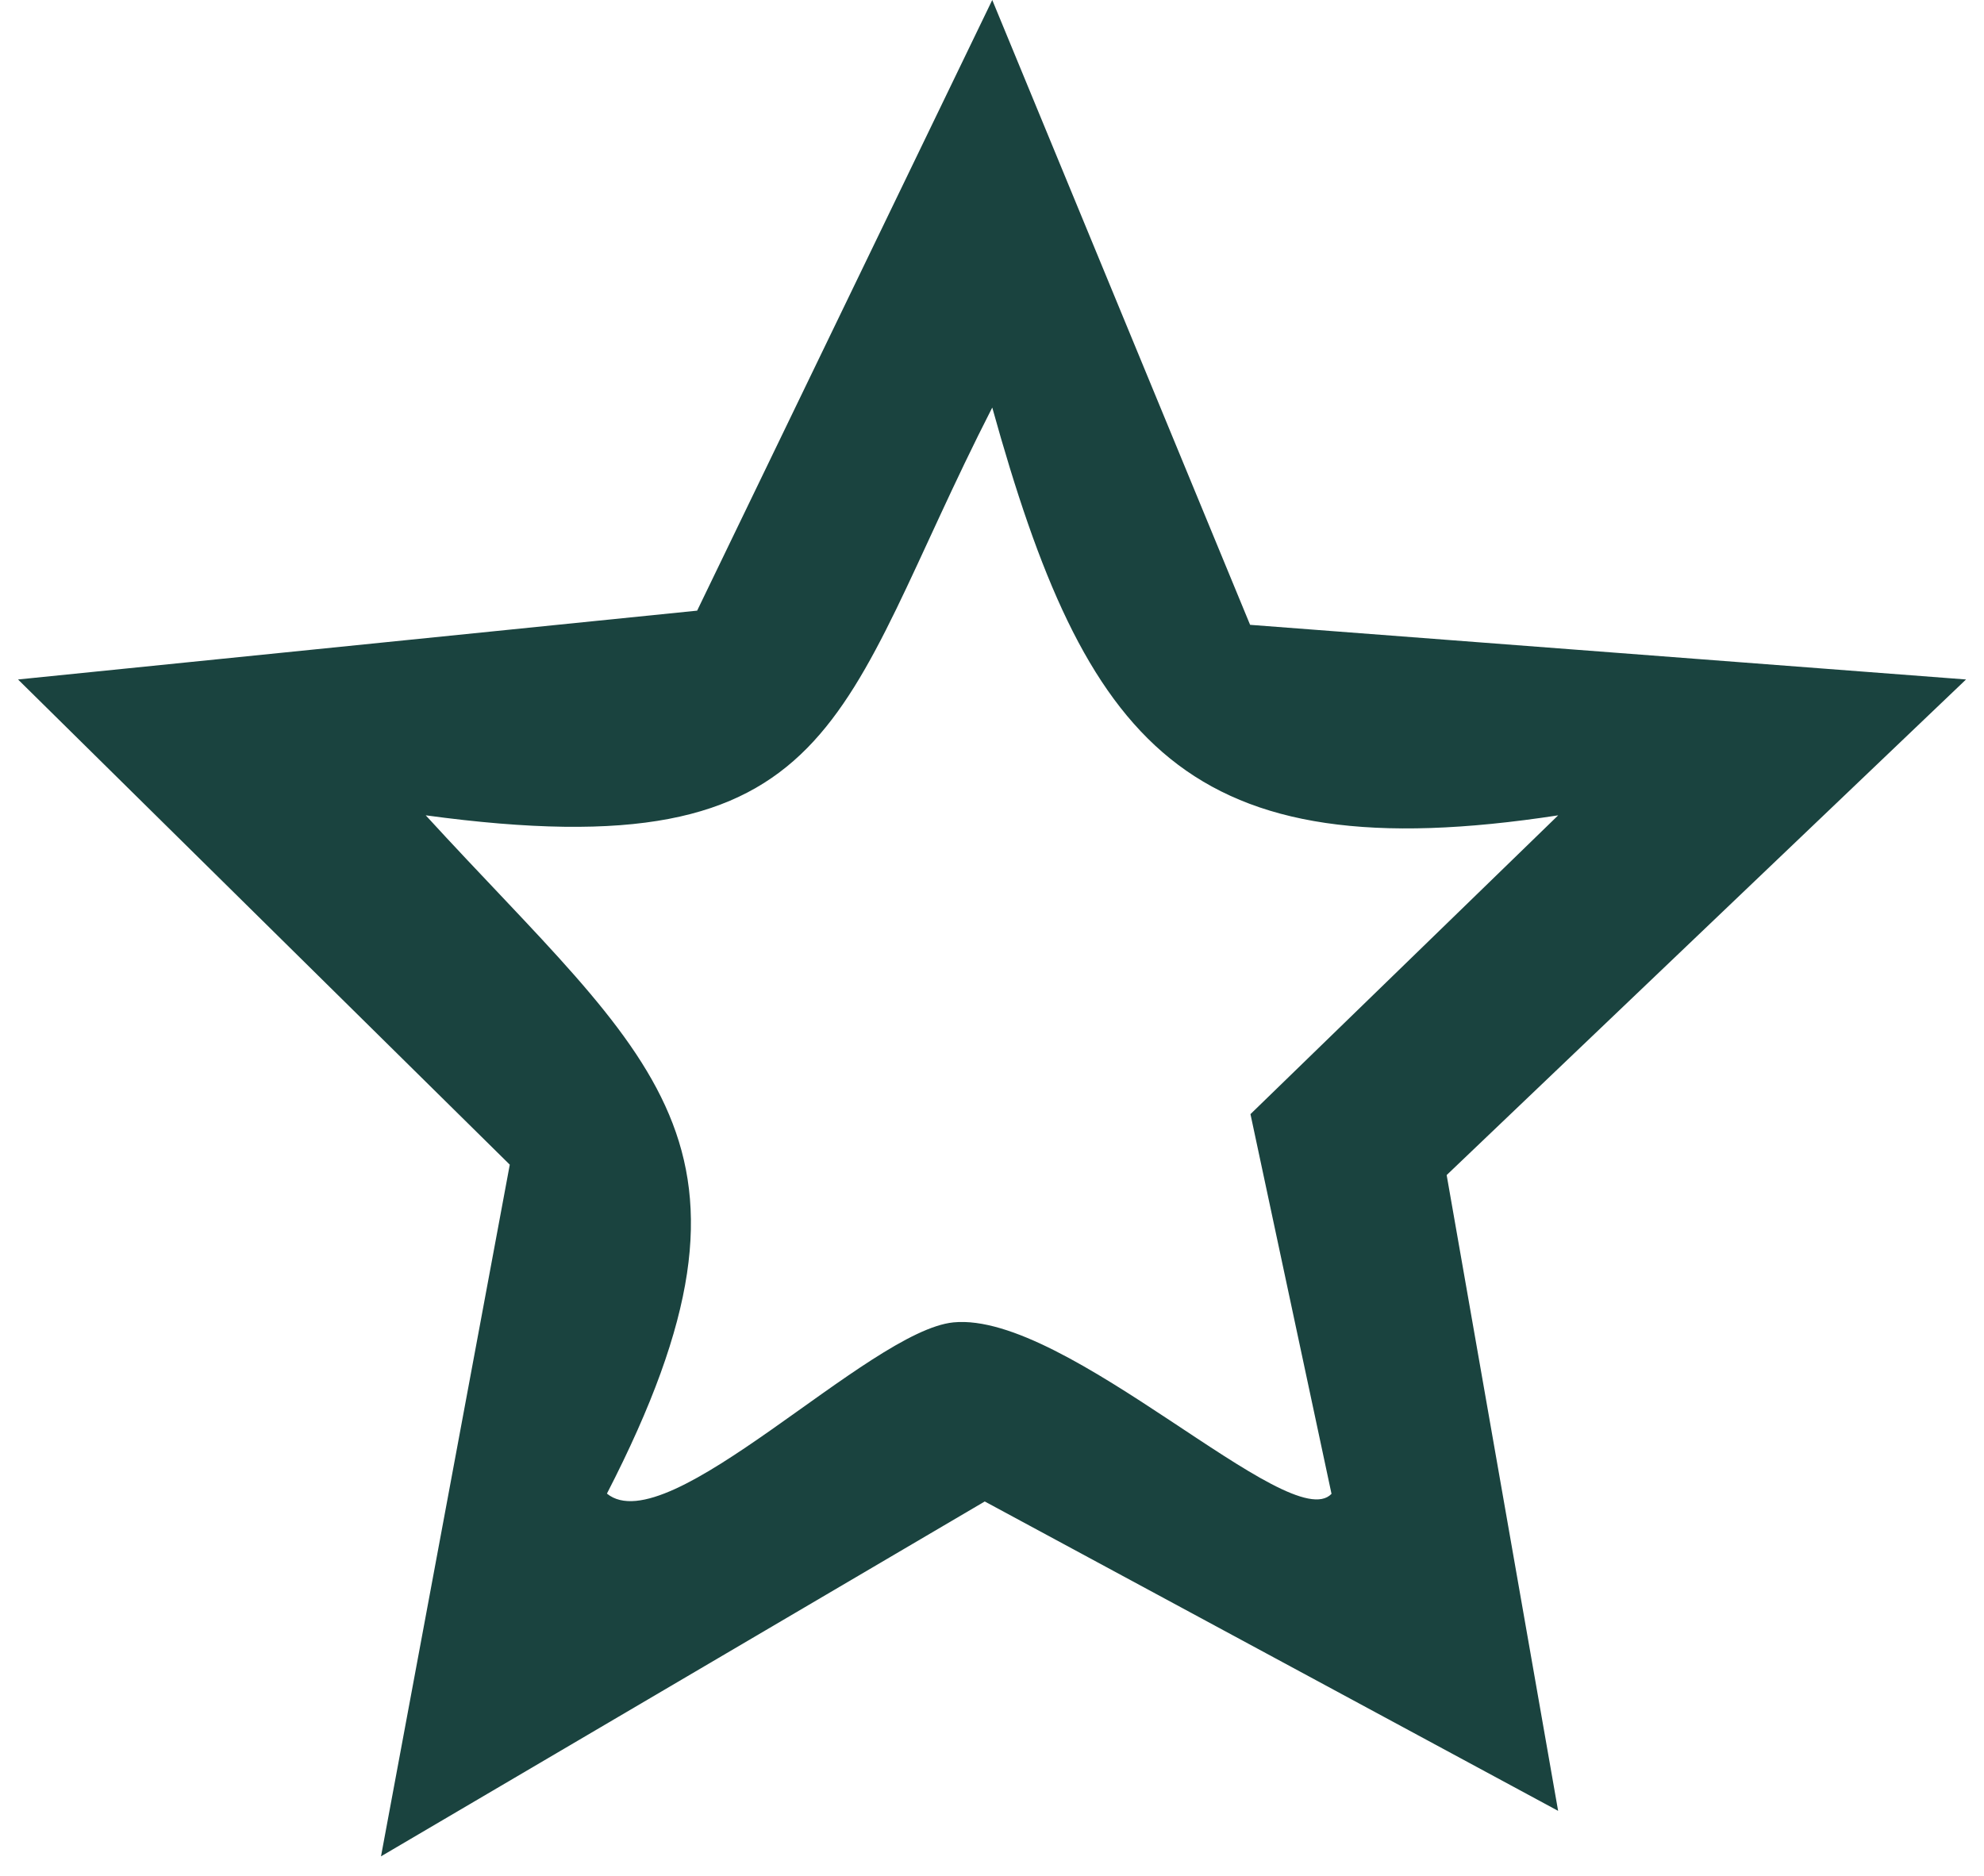 <svg xmlns="http://www.w3.org/2000/svg" fill="none" viewBox="0 0 55 52" height="52" width="55">
<g clip-path="url(#clip0_1_2)">
<path fill="#1A433F" d="M34.655 17.322L54.502 18.837L40.104 32.576L43.194 50.202L27.299 41.625L10.562 51.463L14.132 32.288L0.5 18.837L19.326 16.929L27.507 0L34.655 17.322ZM43.198 22.603C32.856 24.191 30.09 20.599 27.507 11.298C23.151 19.821 23.413 24.183 11.802 22.603C18.058 29.436 21.862 31.626 16.825 41.407C18.518 42.788 24.079 36.891 26.432 36.66C29.584 36.352 35.774 42.622 36.912 41.413L34.665 30.887L43.198 22.601V22.603Z"></path>
</g>
<defs>
<clipPath id="clip0_1_2">
<rect transform="translate(0.5)" fill="white" height="51.463" width="54"></rect>
</clipPath>
</defs>
</svg>
